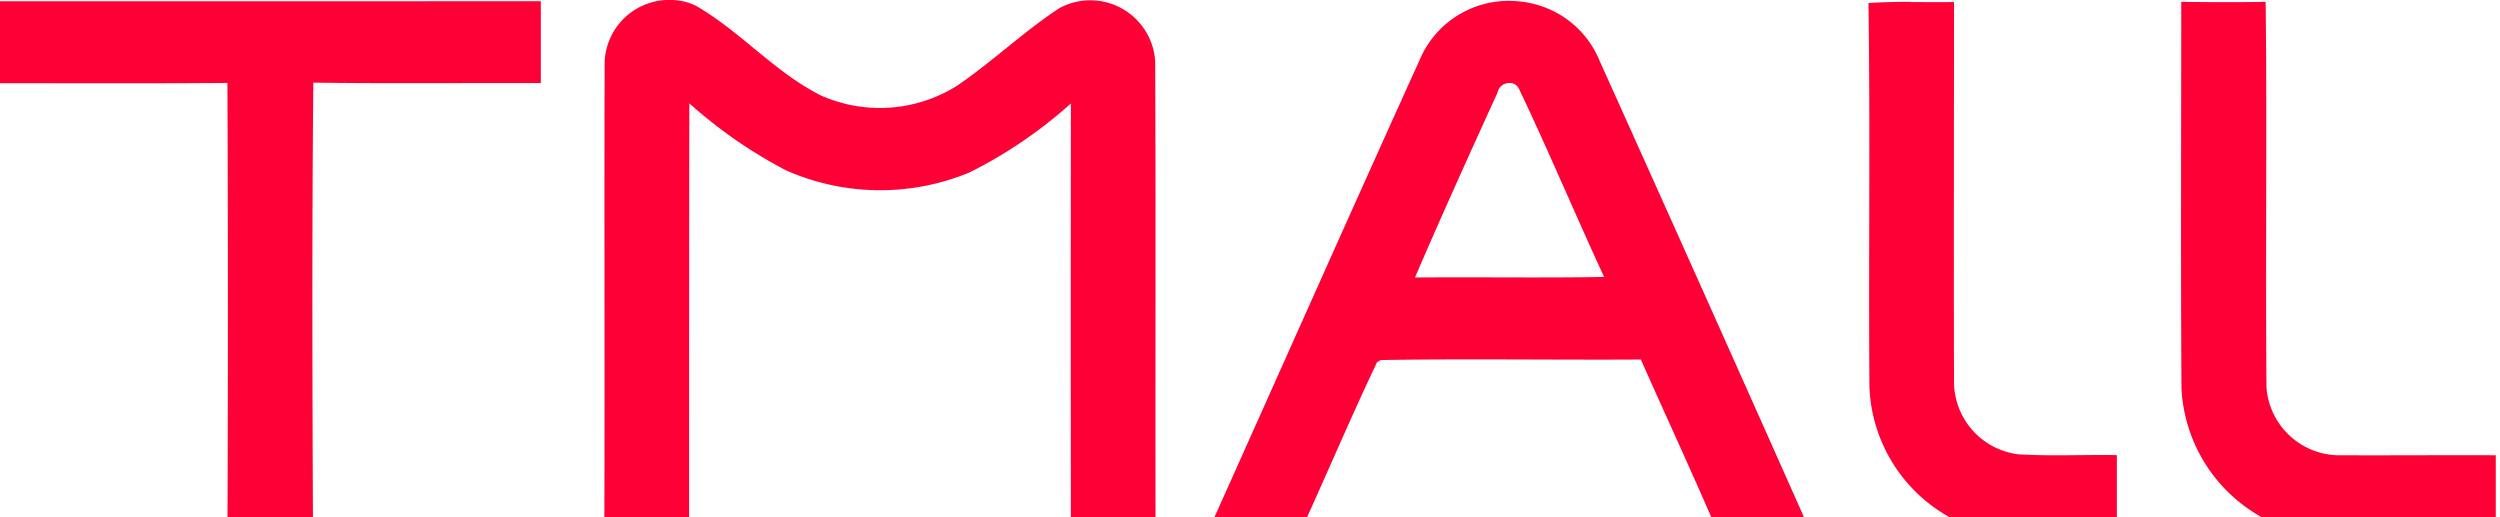 <svg xmlns="http://www.w3.org/2000/svg" xmlns:xlink="http://www.w3.org/1999/xlink" width="58" height="12" viewBox="0 0 58 12">
  <defs>
    <clipPath id="clip-path">
      <rect id="사각형_12493" data-name="사각형 12493" width="58" height="12" fill="none"/>
    </clipPath>
  </defs>
  <g id="ic_tmall" clip-path="url(#clip-path)">
    <path id="패스_45280" data-name="패스 45280" d="M15.6,0a1.5,1.5,0,0,0-1.572,1.429c-.013,3.676.007,7.353-.009,11.029.657.009,1.312.006,1.968.006,0-3.356,0-6.711.005-10.067a11.014,11.014,0,0,0,2.243,1.555A5.408,5.408,0,0,0,22.494,4a10.641,10.641,0,0,0,2.351-1.6q-.007,5.034,0,10.067c.655,0,1.311,0,1.964,0C26.8,8.78,26.817,5.1,26.8,1.416A1.509,1.509,0,0,0,24.584.185c-.83.544-1.547,1.233-2.365,1.794a3.365,3.365,0,0,1-3.191.228C17.963,1.663,17.174.727,16.143.133A1.339,1.339,0,0,0,15.6,0ZM35.1.023a2.238,2.238,0,0,0-2.109,1.246c-1.69,3.725-3.349,7.466-5.027,11.2.716,0,1.43,0,2.145,0,.623-1.351,1.2-2.723,1.838-4.066l.083-.05c2.012-.033,4.026,0,6.038-.012.608,1.371,1.241,2.734,1.831,4.113.721.025,1.441.011,2.162.014Q39.6,6.932,37.109,1.407A2.221,2.221,0,0,0,35.7.124a2.164,2.164,0,0,0-.6-.1ZM0,.03q0,.951,0,1.9c1.758,0,3.518.008,5.276-.006q.023,5.261,0,10.521c.662.027,1.324.025,1.986,0-.015-3.509-.026-7.018.007-10.528,1.758.024,3.518.005,5.278.011q0-.953,0-1.9Q6.271.03,0,.03ZM52.564.043c-.654.011-1.306.008-1.959,0,0,2.989-.013,5.98.005,8.969a3.628,3.628,0,0,0,3.375,3.435c1.3.035,2.61,0,3.917.015v-1.9c-1.2-.005-2.39.005-3.585,0A1.7,1.7,0,0,1,52.583,9c-.028-2.986.015-5.973-.02-8.96Zm-8.227,0c-.33,0-.659.006-.989.028.044,2.973,0,5.947.023,8.92a3.617,3.617,0,0,0,3.131,3.43c.865.085,1.738.021,2.609.038q0-.951,0-1.9c-.761-.014-1.524.028-2.285-.019a1.7,1.7,0,0,1-1.493-1.722c-.008-2.924,0-5.847,0-8.771C45,.053,44.667.048,44.337.048ZM35.014,1.926a.234.234,0,0,1,.233.149c.685,1.436,1.3,2.907,1.969,4.35-1.462.025-2.925,0-4.389.013.619-1.438,1.265-2.865,1.916-4.29a.271.271,0,0,1,.272-.221" transform="translate(0 0)" fill="#ff0036"/>
  </g>
</svg>
